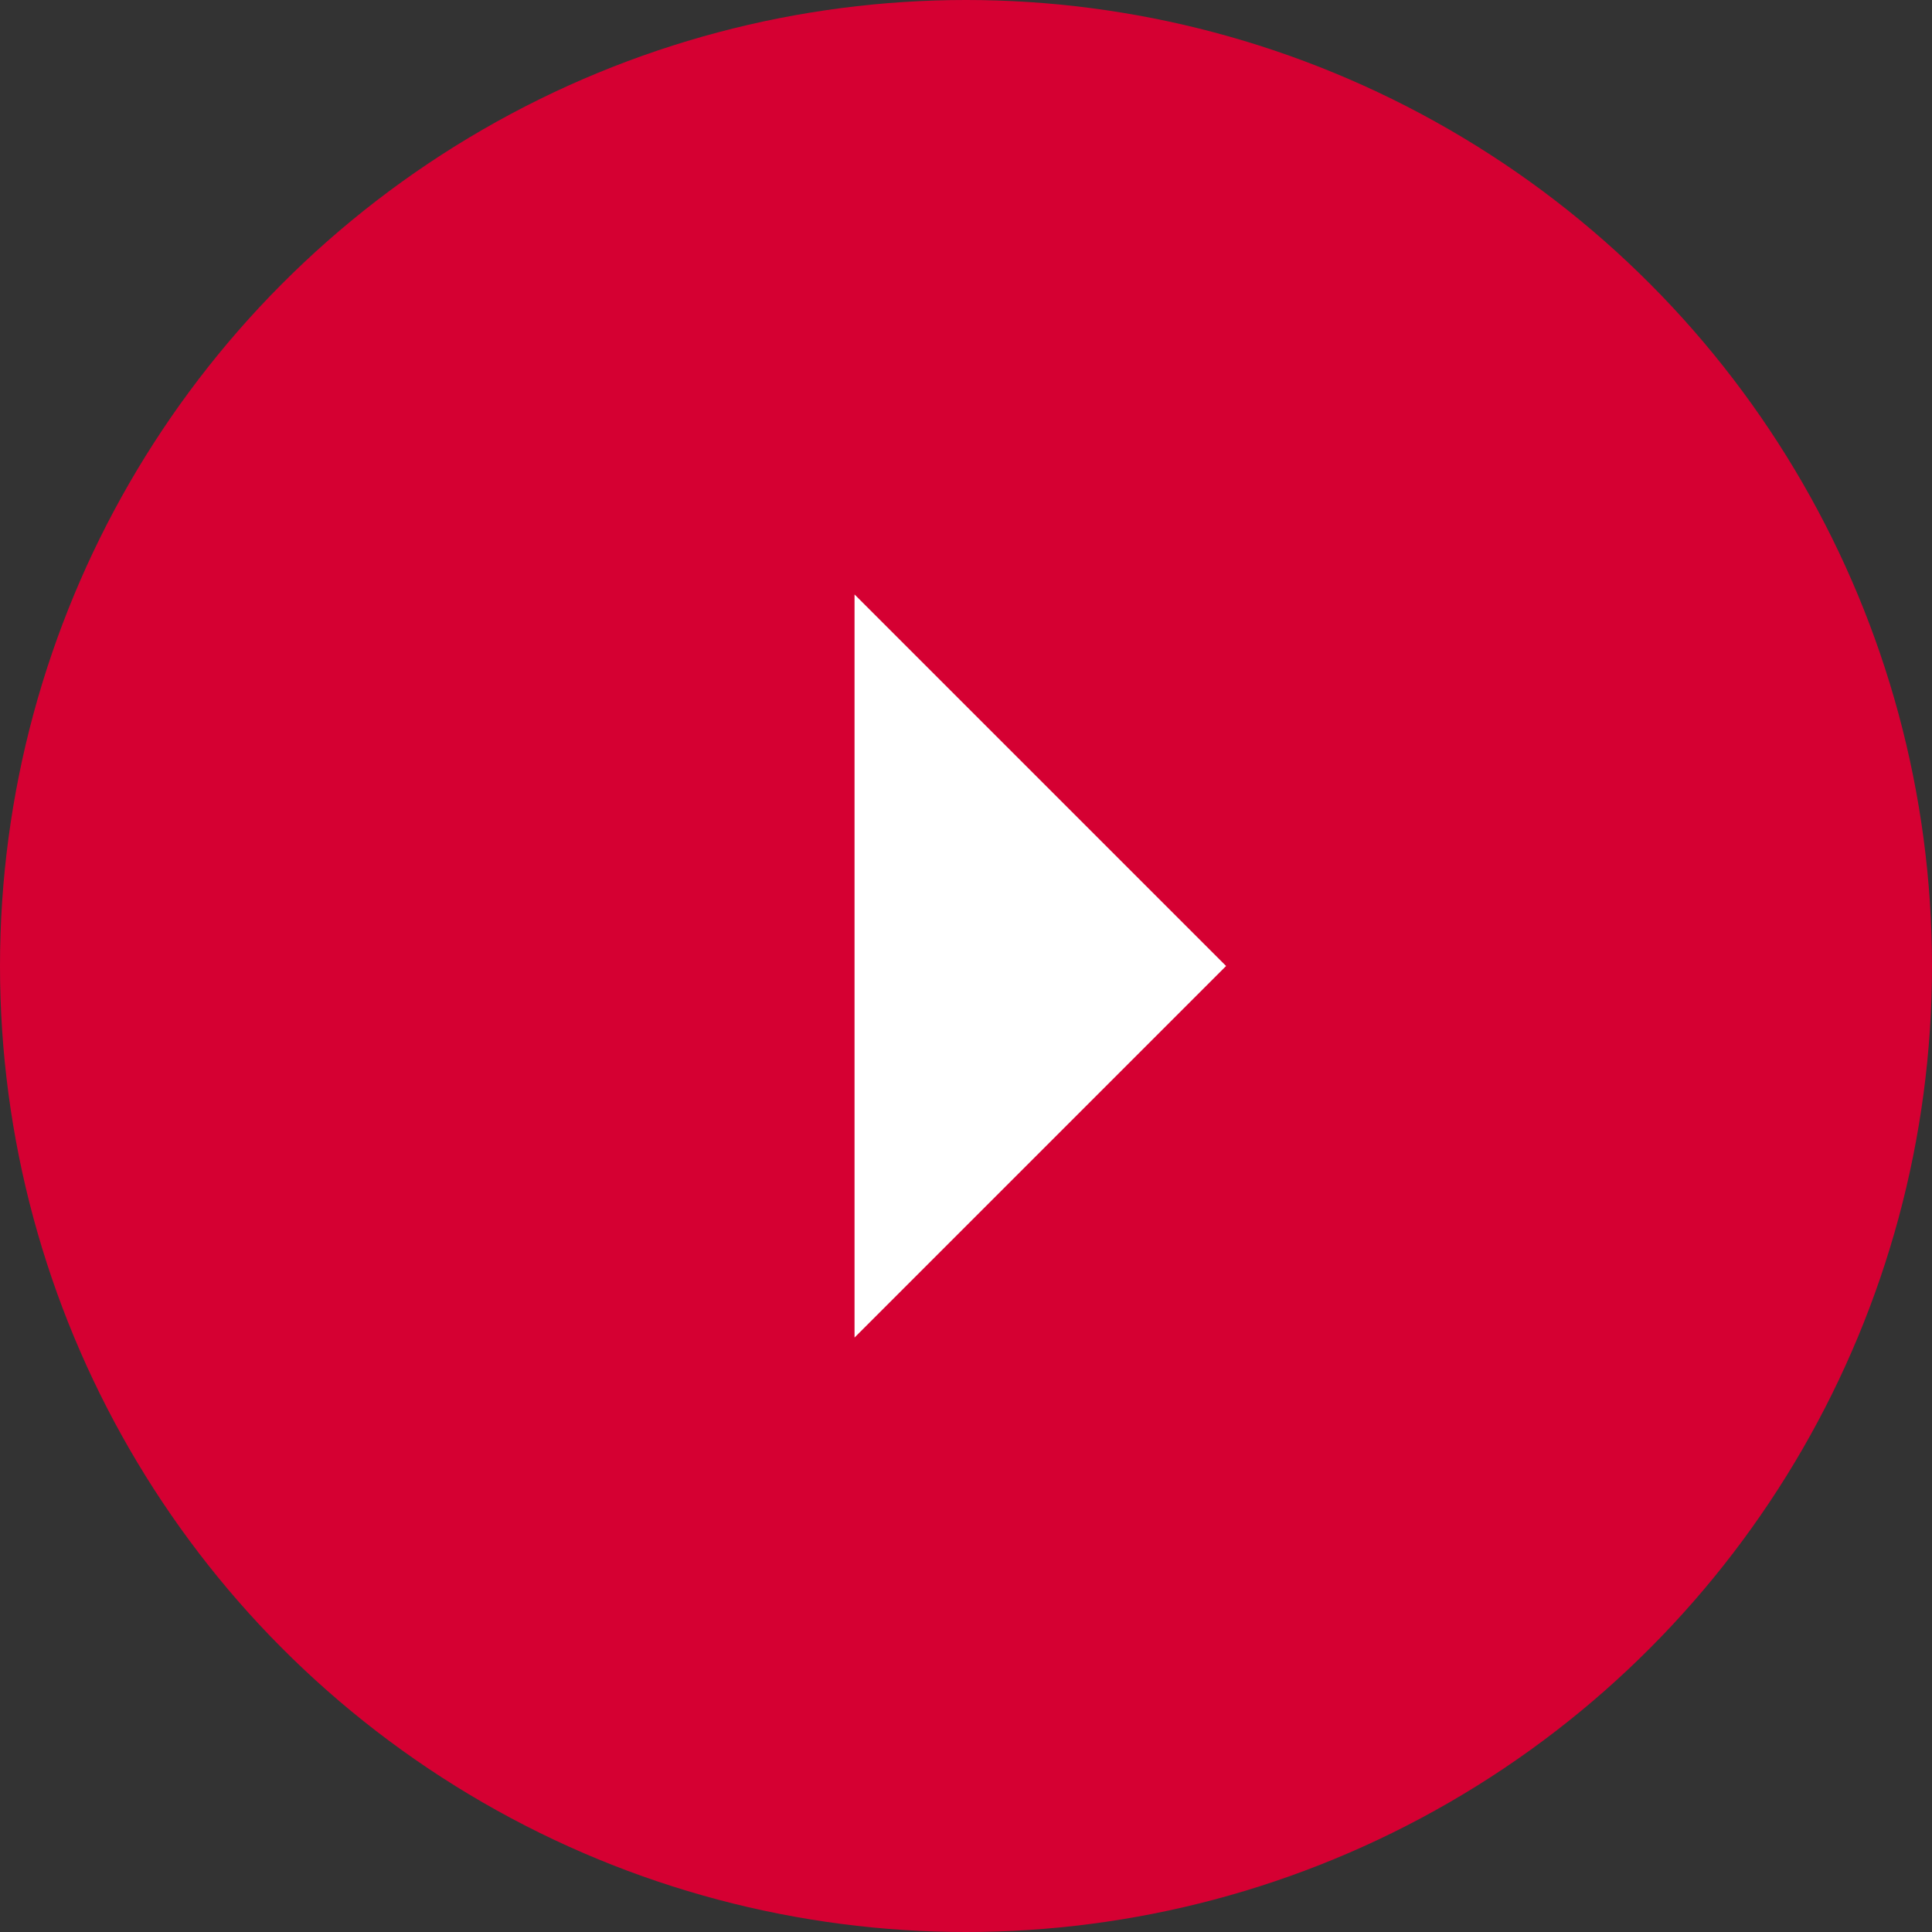 <?xml version="1.0" encoding="UTF-8"?> <svg xmlns="http://www.w3.org/2000/svg" width="52" height="52" viewBox="0 0 52 52" fill="none"><rect x="0" y="0" width="52" height="52" fill="#333333" stroke="none"/><circle cx="26" cy="26" r="26" transform="matrix(-1 0 0 1 52 0)" fill="#D50032"></circle><path d="M33 26L23 16V36L33 26Z" fill="white"></path></svg> 